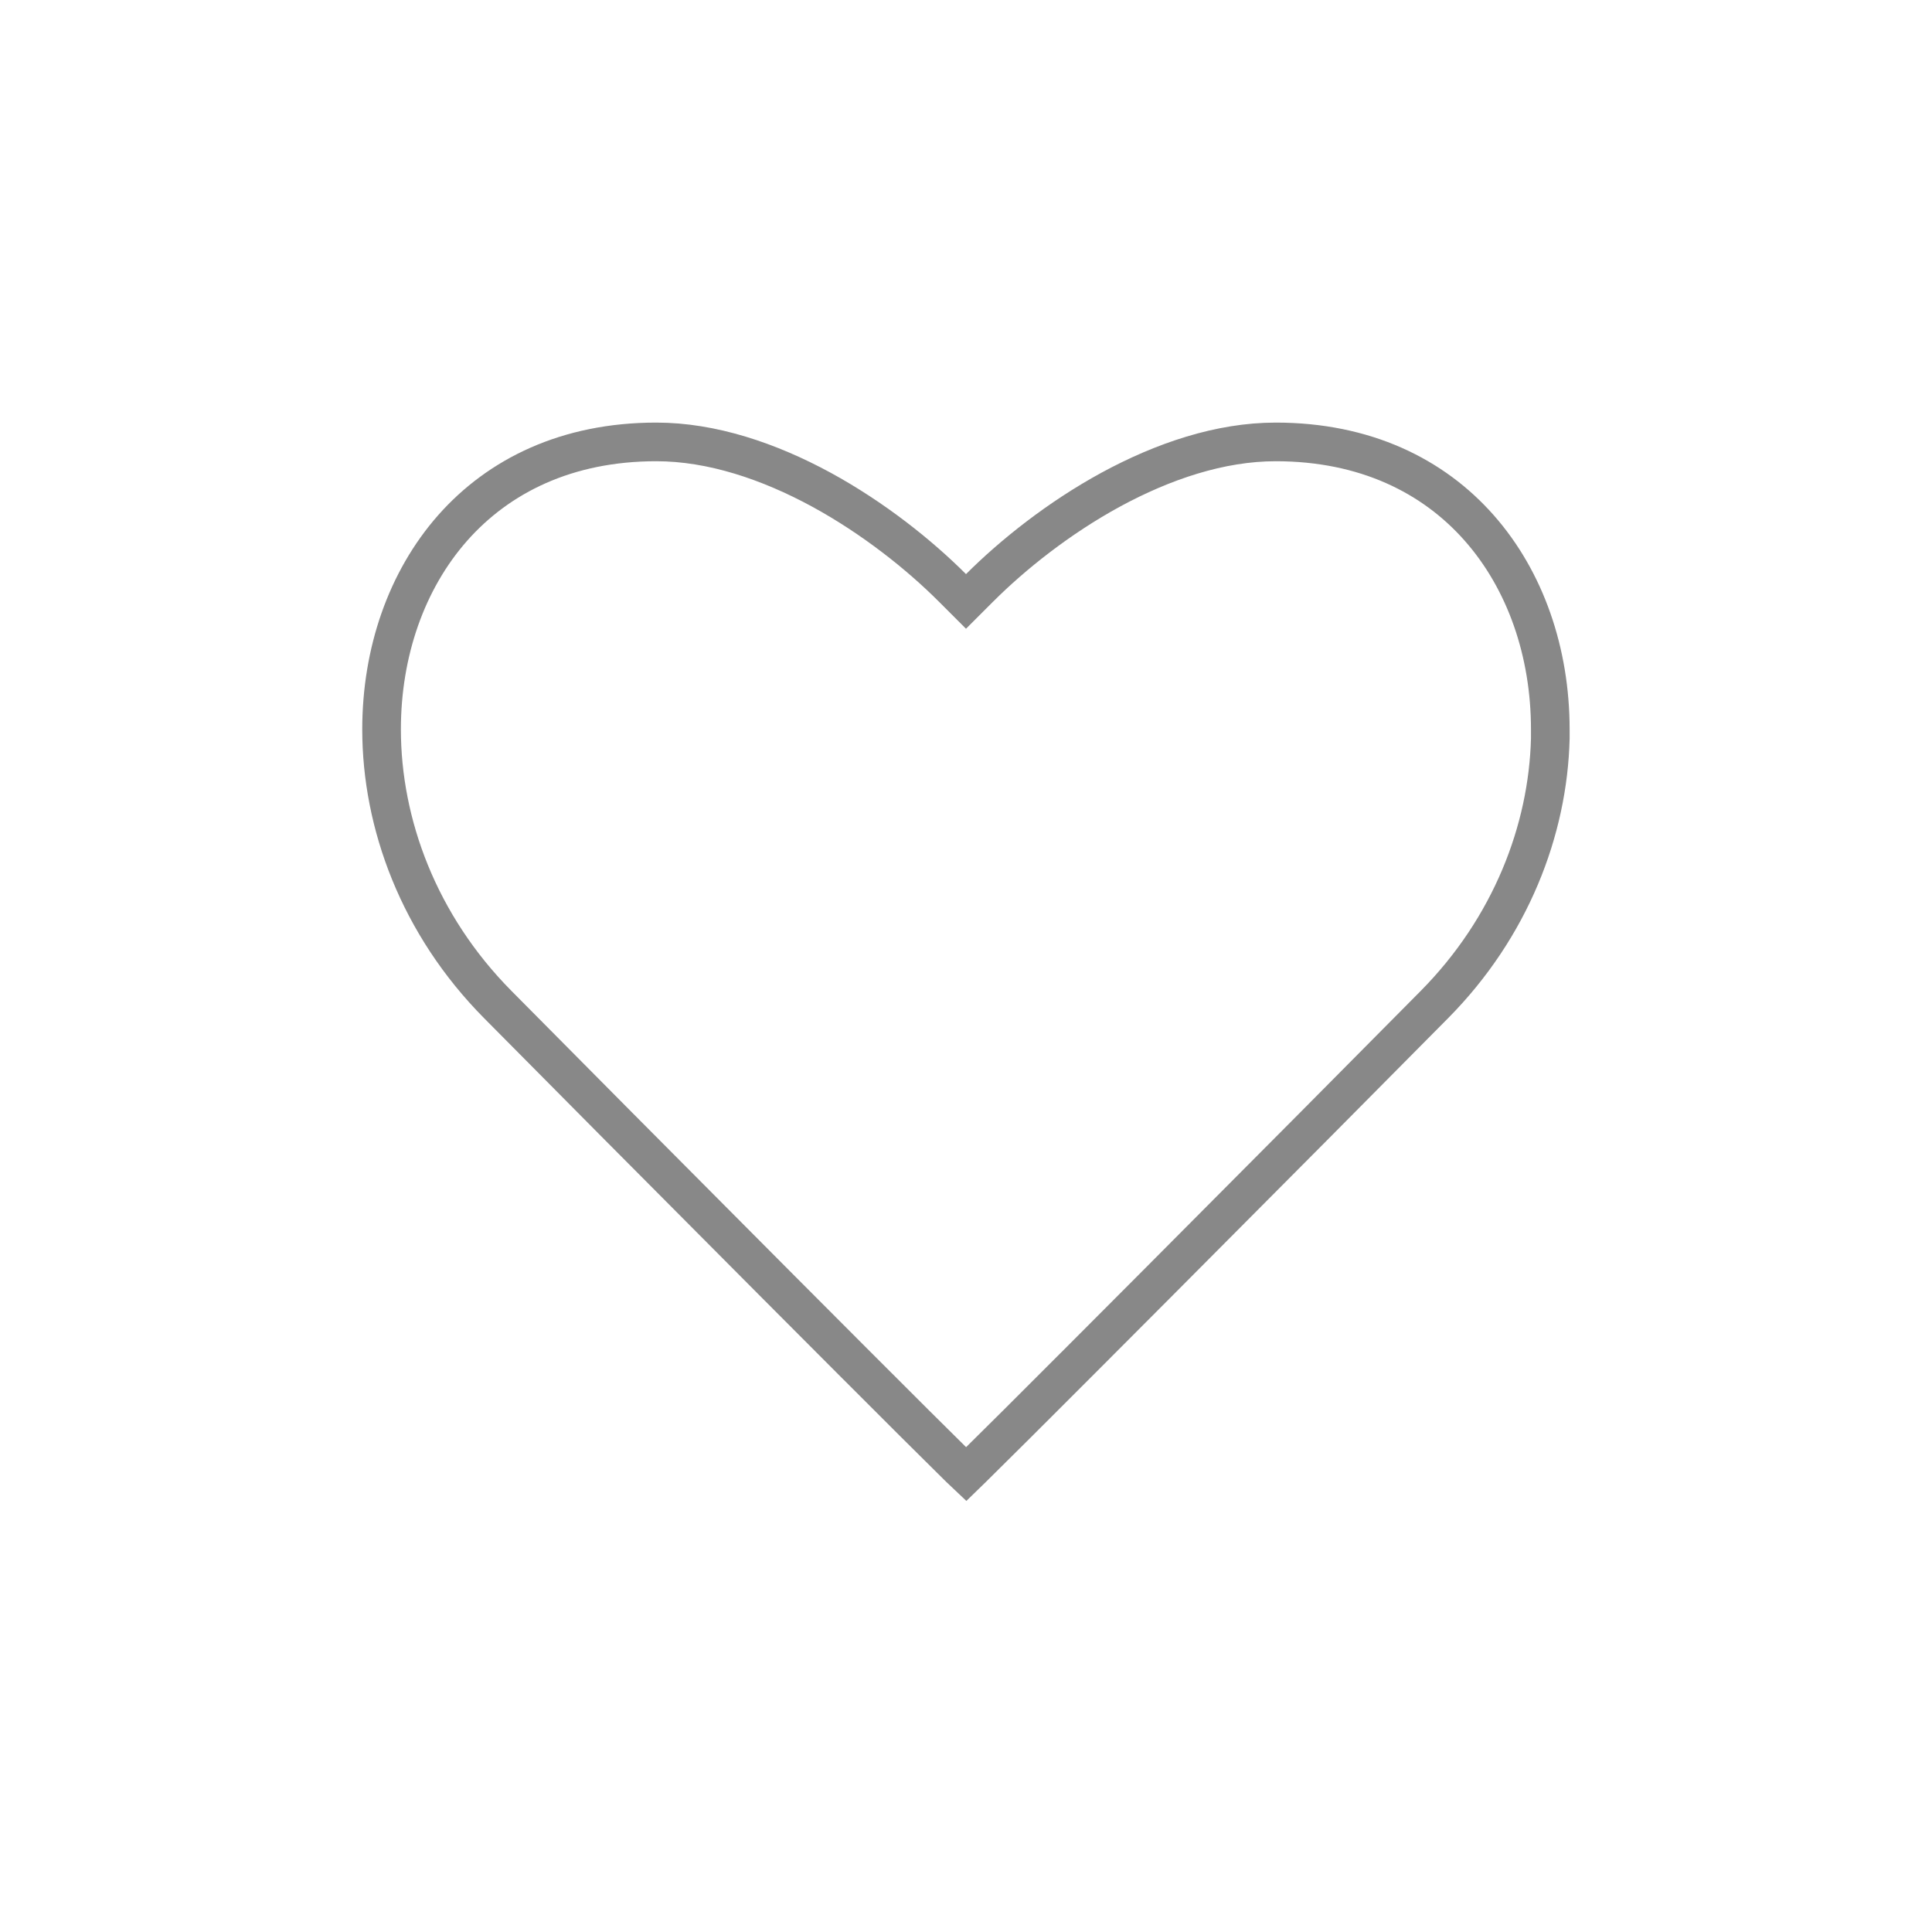 <svg width="30" height="30" viewBox="0 0 30 30" fill="none" xmlns="http://www.w3.org/2000/svg">
<path d="M24.073 11.326V11.469C24.037 12.893 23.458 14.402 22.273 15.599L22.273 15.599C21.404 16.478 19.579 18.316 17.948 19.952C17.133 20.77 16.366 21.538 15.792 22.11C15.505 22.396 15.267 22.632 15.094 22.802C15.061 22.835 15.03 22.866 15.002 22.893C14.973 22.866 14.942 22.835 14.909 22.802C14.736 22.632 14.497 22.395 14.21 22.109C13.636 21.537 12.869 20.769 12.054 19.951C10.423 18.315 8.599 16.477 7.73 15.599L7.73 15.599C6.502 14.36 5.925 12.79 5.925 11.326C5.925 10.129 6.311 9.012 7.029 8.198C7.744 7.389 8.802 6.862 10.191 6.862C11.056 6.862 11.943 7.163 12.753 7.603C13.56 8.043 14.274 8.613 14.788 9.127L15 9.339L15.212 9.127C15.727 8.613 16.44 8.043 17.248 7.603C18.058 7.163 18.944 6.862 19.809 6.862C21.199 6.862 22.257 7.39 22.97 8.199C23.688 9.013 24.073 10.13 24.073 11.326Z" stroke="#888888" stroke-width="0.6"/>
</svg>
